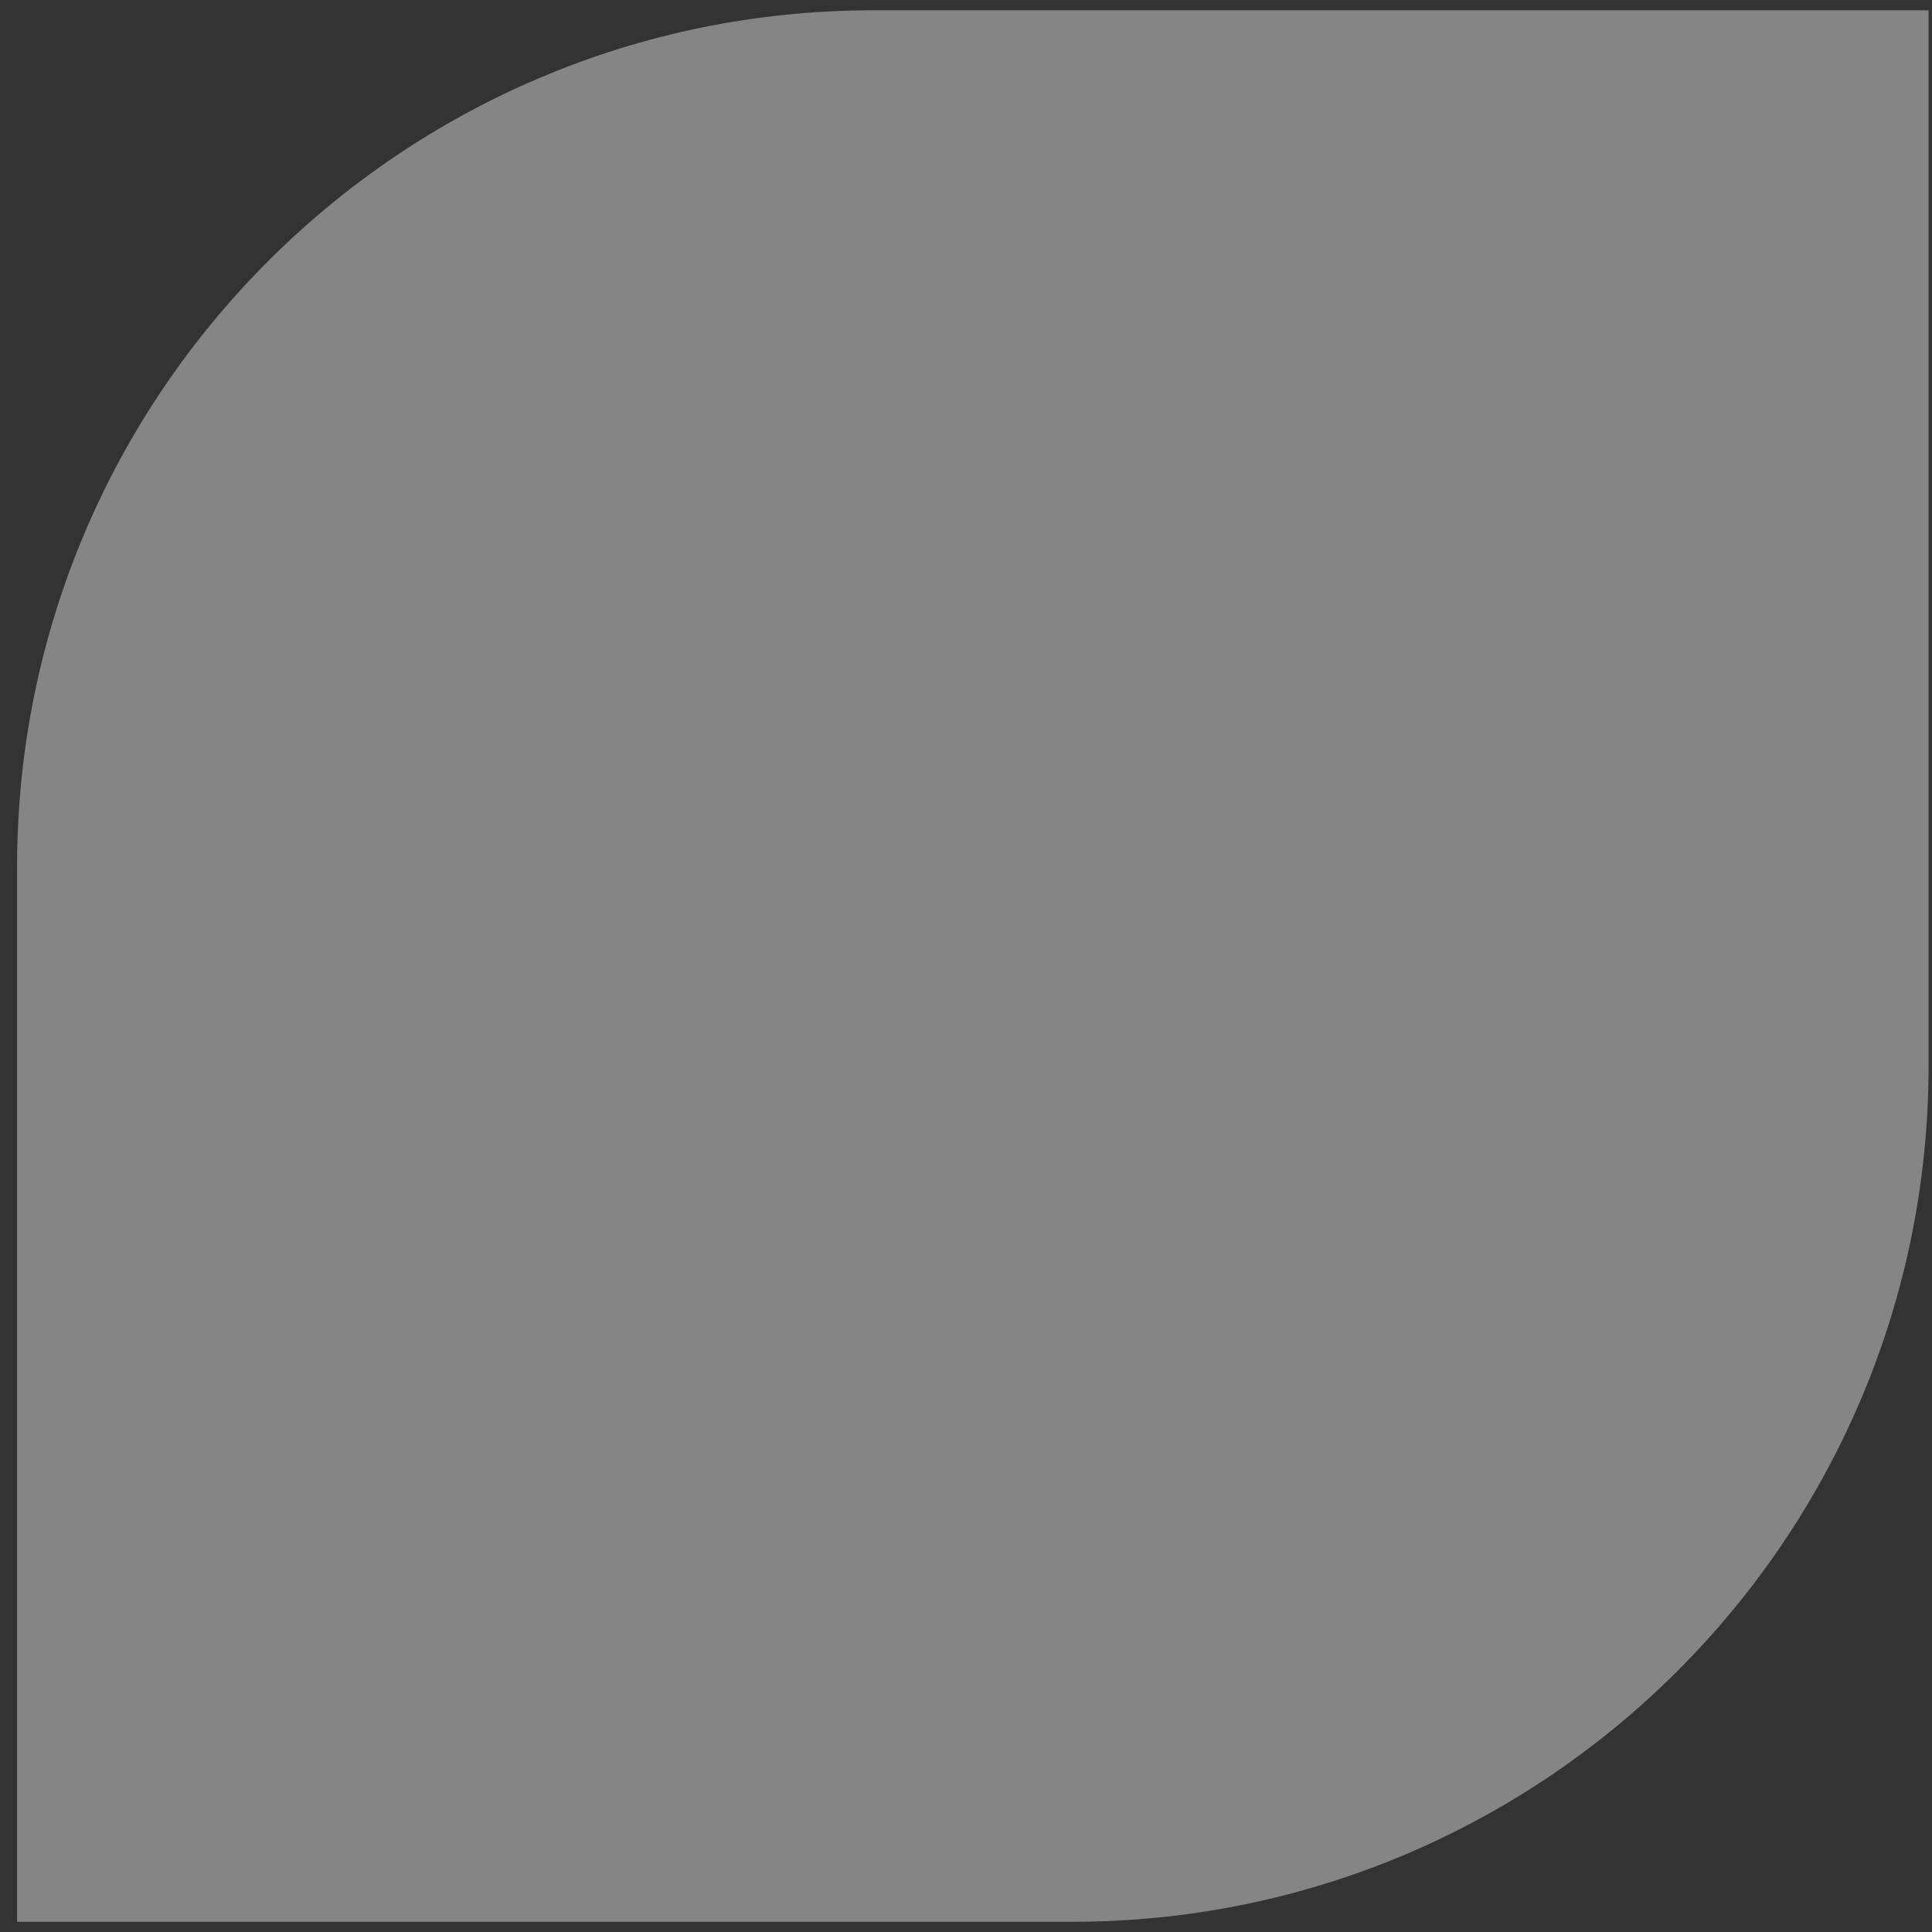 <?xml version="1.0" encoding="UTF-8"?><svg id="a" xmlns="http://www.w3.org/2000/svg" viewBox="0 0 250 250"><rect x="0" y="0" width="250" height="250" fill="#333333" stroke="none"/><defs><style>.b{fill:#fff;opacity:.4;stroke-width:0px;}</style></defs><path class="b" d="M113.03,1.33h136.53v136.53c0,61.16-49.66,110.82-110.82,110.82H2.21V112.14C2.21,50.98,51.87,1.33,113.03,1.33Z"/></svg>
